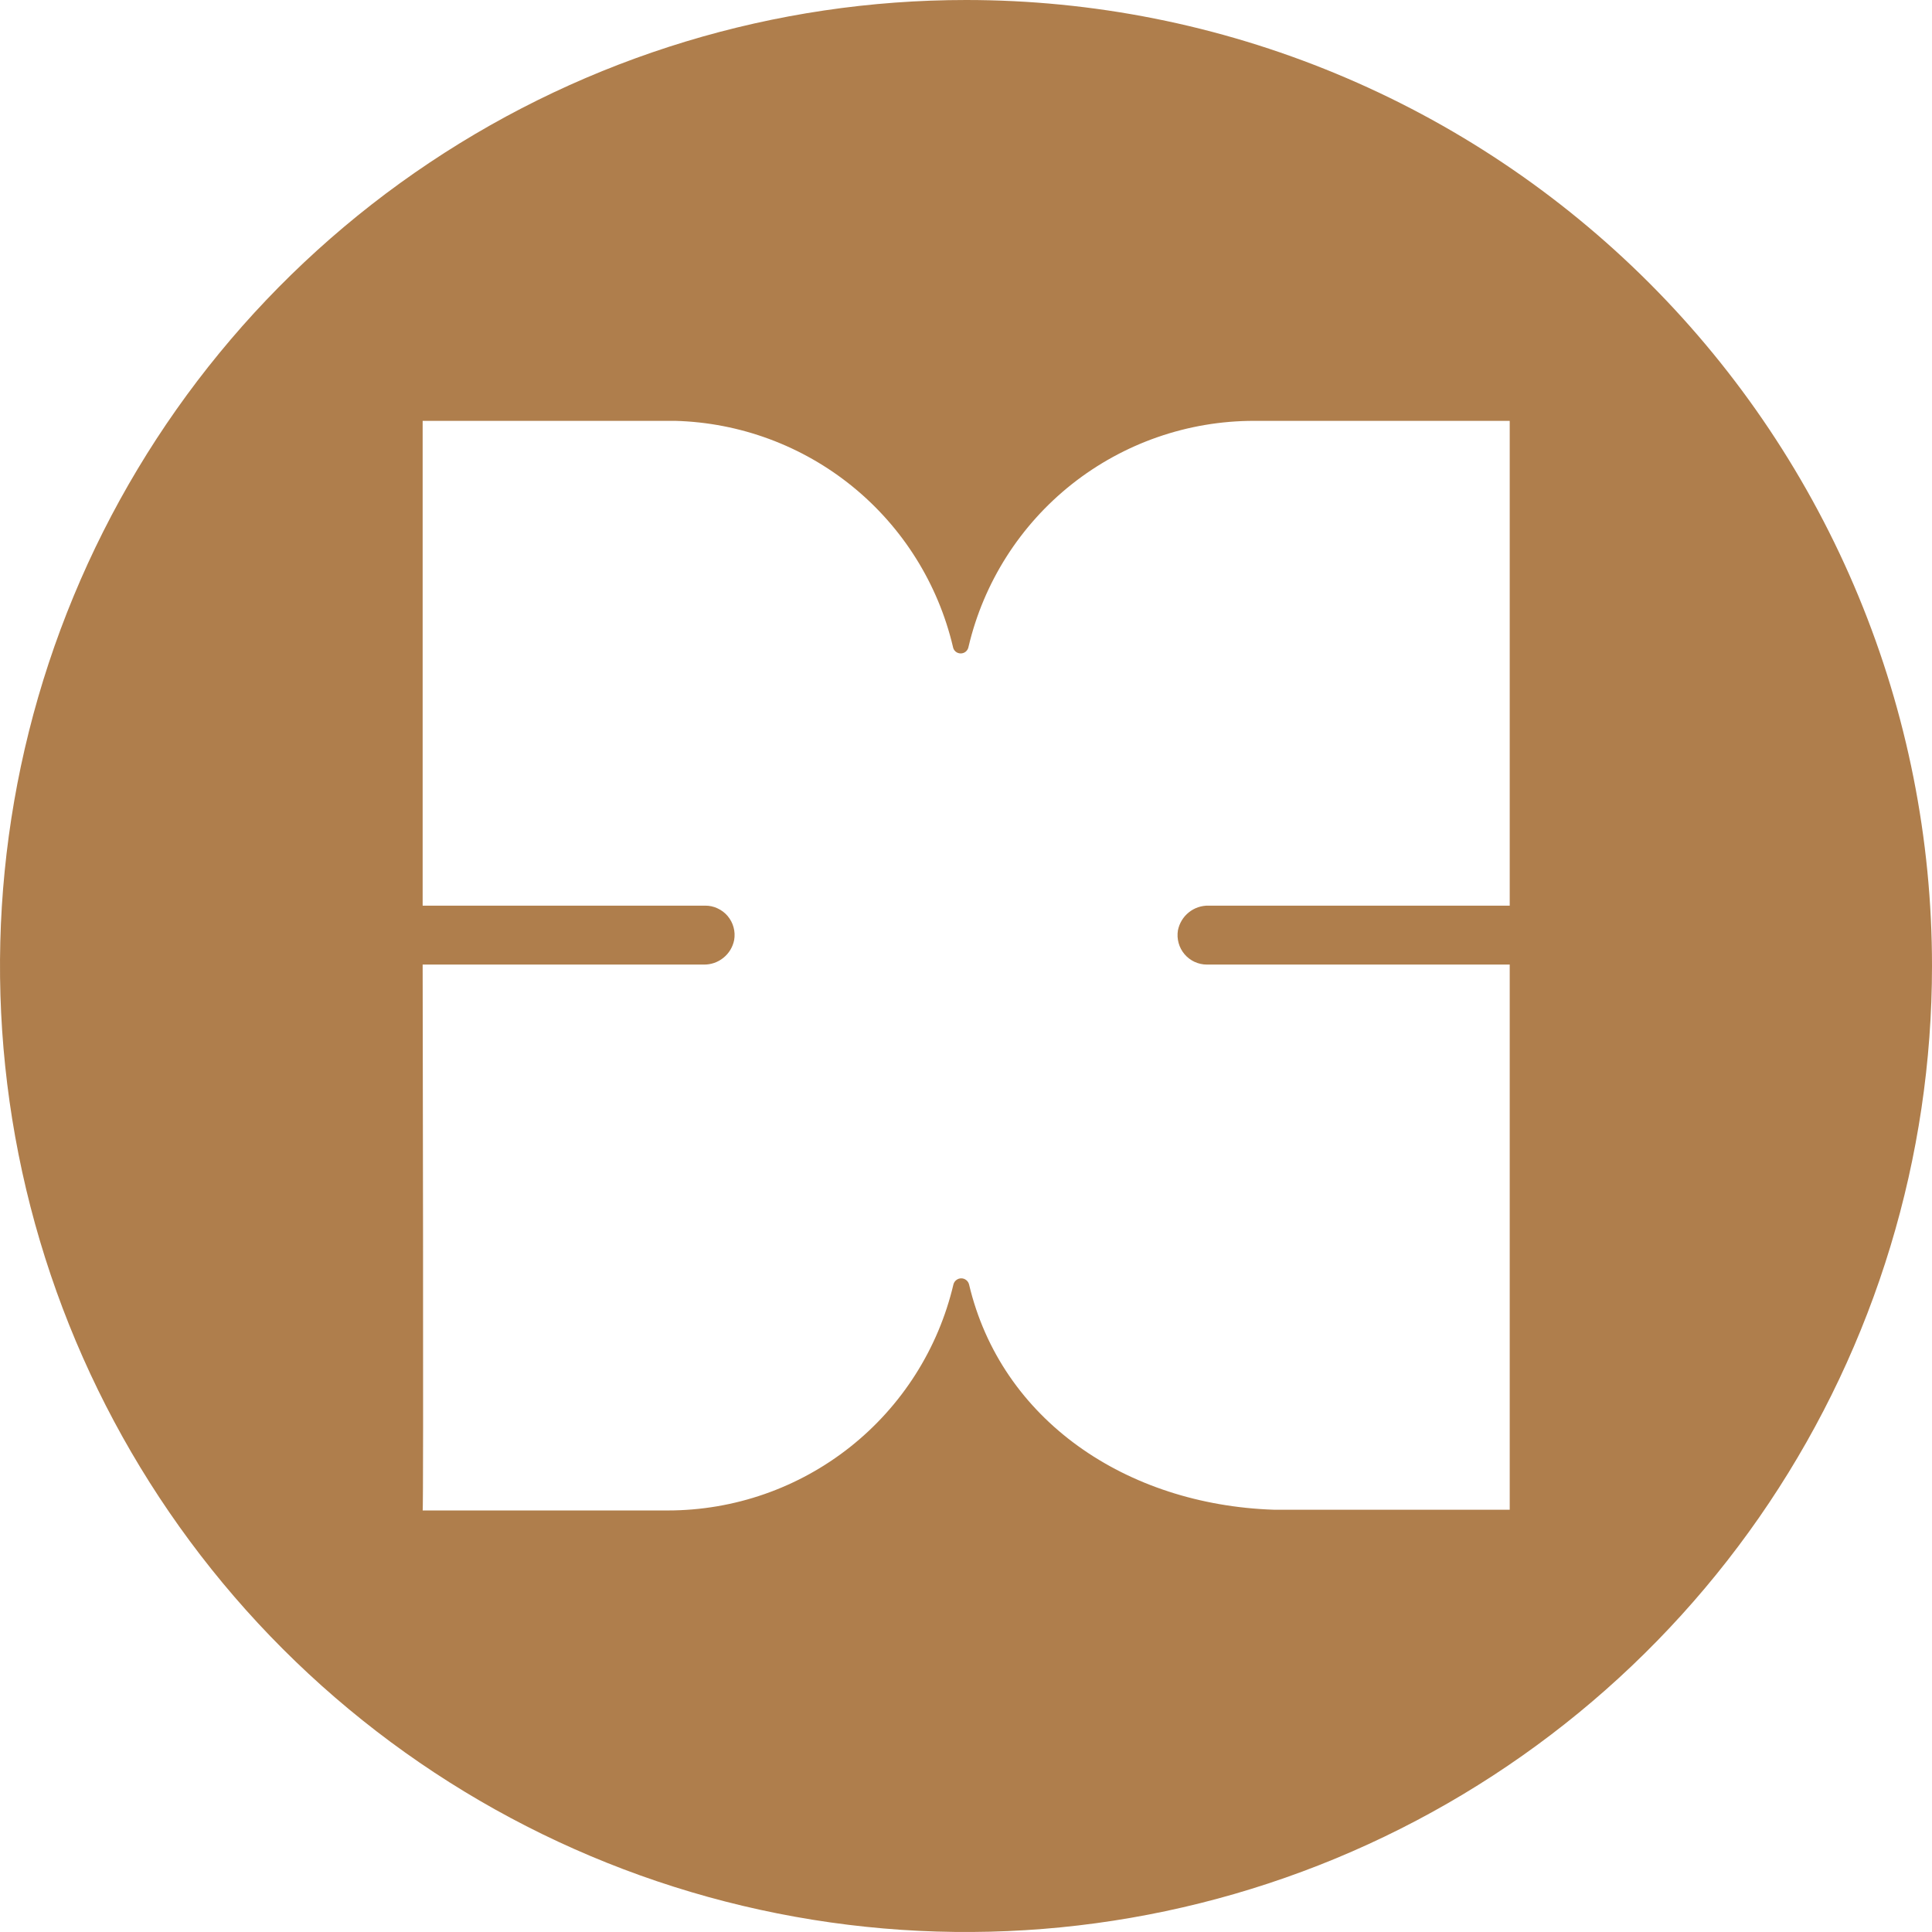 <svg width="42" height="42" viewBox="0 0 42 42" fill="none" xmlns="http://www.w3.org/2000/svg">
<path d="M21.004 3.61321e-07C16.85 -0.001 12.79 1.23 9.336 3.537C5.882 5.844 3.19 9.124 1.6 12.961C0.01 16.798 -0.407 21.021 0.403 25.095C1.213 29.168 3.213 32.911 6.149 35.848C9.086 38.785 12.828 40.786 16.902 41.596C20.975 42.407 25.198 41.991 29.035 40.402C32.873 38.812 36.153 36.121 38.461 32.667C40.768 29.214 42 25.154 42 21C42.001 18.242 41.458 15.512 40.403 12.964C39.348 10.416 37.801 8.101 35.852 6.151C33.902 4.201 31.587 2.654 29.04 1.599C26.492 0.543 23.762 3.1388e-07 21.004 3.61321e-07ZM32.82 19.688H26.277C26.12 19.684 25.967 19.735 25.844 19.834C25.721 19.932 25.638 20.071 25.607 20.225C25.592 20.317 25.597 20.41 25.622 20.5C25.646 20.589 25.69 20.672 25.75 20.743C25.81 20.814 25.885 20.871 25.969 20.91C26.054 20.949 26.145 20.969 26.238 20.969H32.82V32.82H27.687C24.486 32.711 21.763 30.873 21.066 27.921C21.056 27.883 21.034 27.85 21.004 27.827C20.973 27.803 20.936 27.79 20.897 27.79C20.858 27.79 20.82 27.803 20.79 27.827C20.759 27.85 20.737 27.883 20.727 27.921C20.398 29.319 19.606 30.565 18.48 31.457C17.354 32.349 15.96 32.835 14.523 32.836H9.188C9.211 32.929 9.188 20.969 9.188 20.969H15.298C15.454 20.972 15.605 20.92 15.726 20.822C15.847 20.725 15.93 20.588 15.96 20.435C15.976 20.343 15.972 20.249 15.947 20.159C15.923 20.069 15.879 19.986 15.819 19.914C15.759 19.843 15.684 19.786 15.599 19.747C15.515 19.707 15.423 19.687 15.329 19.688H9.188V9.149H14.679C16.086 9.187 17.441 9.689 18.533 10.577C19.625 11.465 20.392 12.69 20.716 14.06C20.722 14.1 20.742 14.137 20.773 14.164C20.805 14.191 20.844 14.205 20.885 14.205C20.926 14.205 20.966 14.191 20.997 14.164C21.028 14.137 21.048 14.1 21.055 14.06C21.384 12.662 22.177 11.416 23.302 10.525C24.429 9.634 25.823 9.149 27.259 9.149H32.82V19.688Z" fill="#AF7E4C"/>
</svg>
